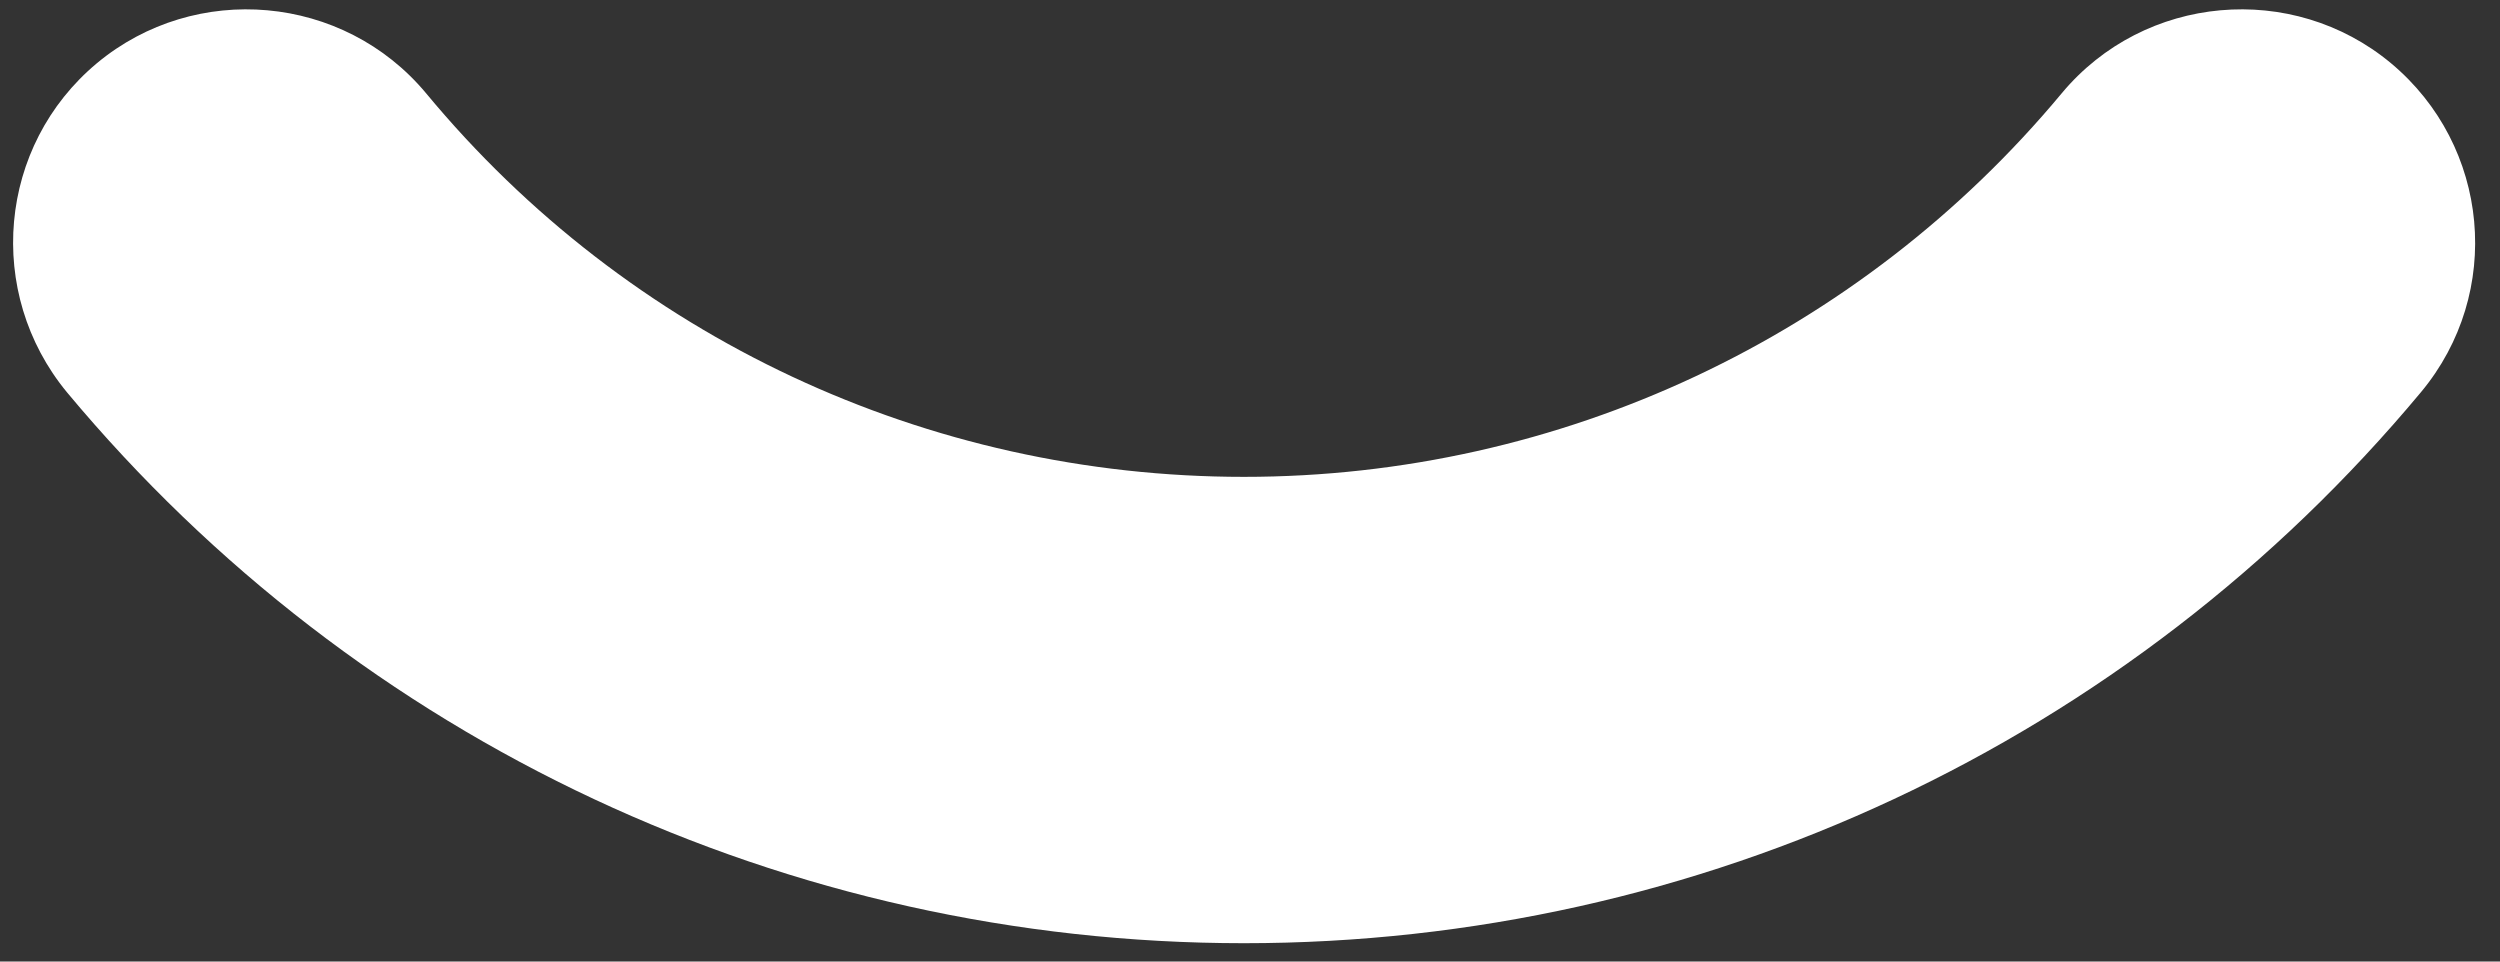 <svg width="39" height="15" viewBox="0 0 39 15" fill="none" xmlns="http://www.w3.org/2000/svg">
<rect x="0" y="0" width="39" height="15" fill="#333333" stroke="none"/>
<path d="M32.163 1.455C29.004 5.252 24.341 7.439 19.405 7.439C14.469 7.439 9.806 5.268 6.647 1.455C5.356 -0.094 3.048 -0.291 1.514 0.984C-0.035 2.275 -0.233 4.569 1.043 6.118C5.599 11.586 12.297 14.714 19.405 14.714C26.513 14.714 33.211 11.586 37.767 6.118C39.058 4.569 38.846 2.275 37.297 0.984C35.763 -0.291 33.454 -0.094 32.163 1.455Z" fill="white"/>
</svg>
